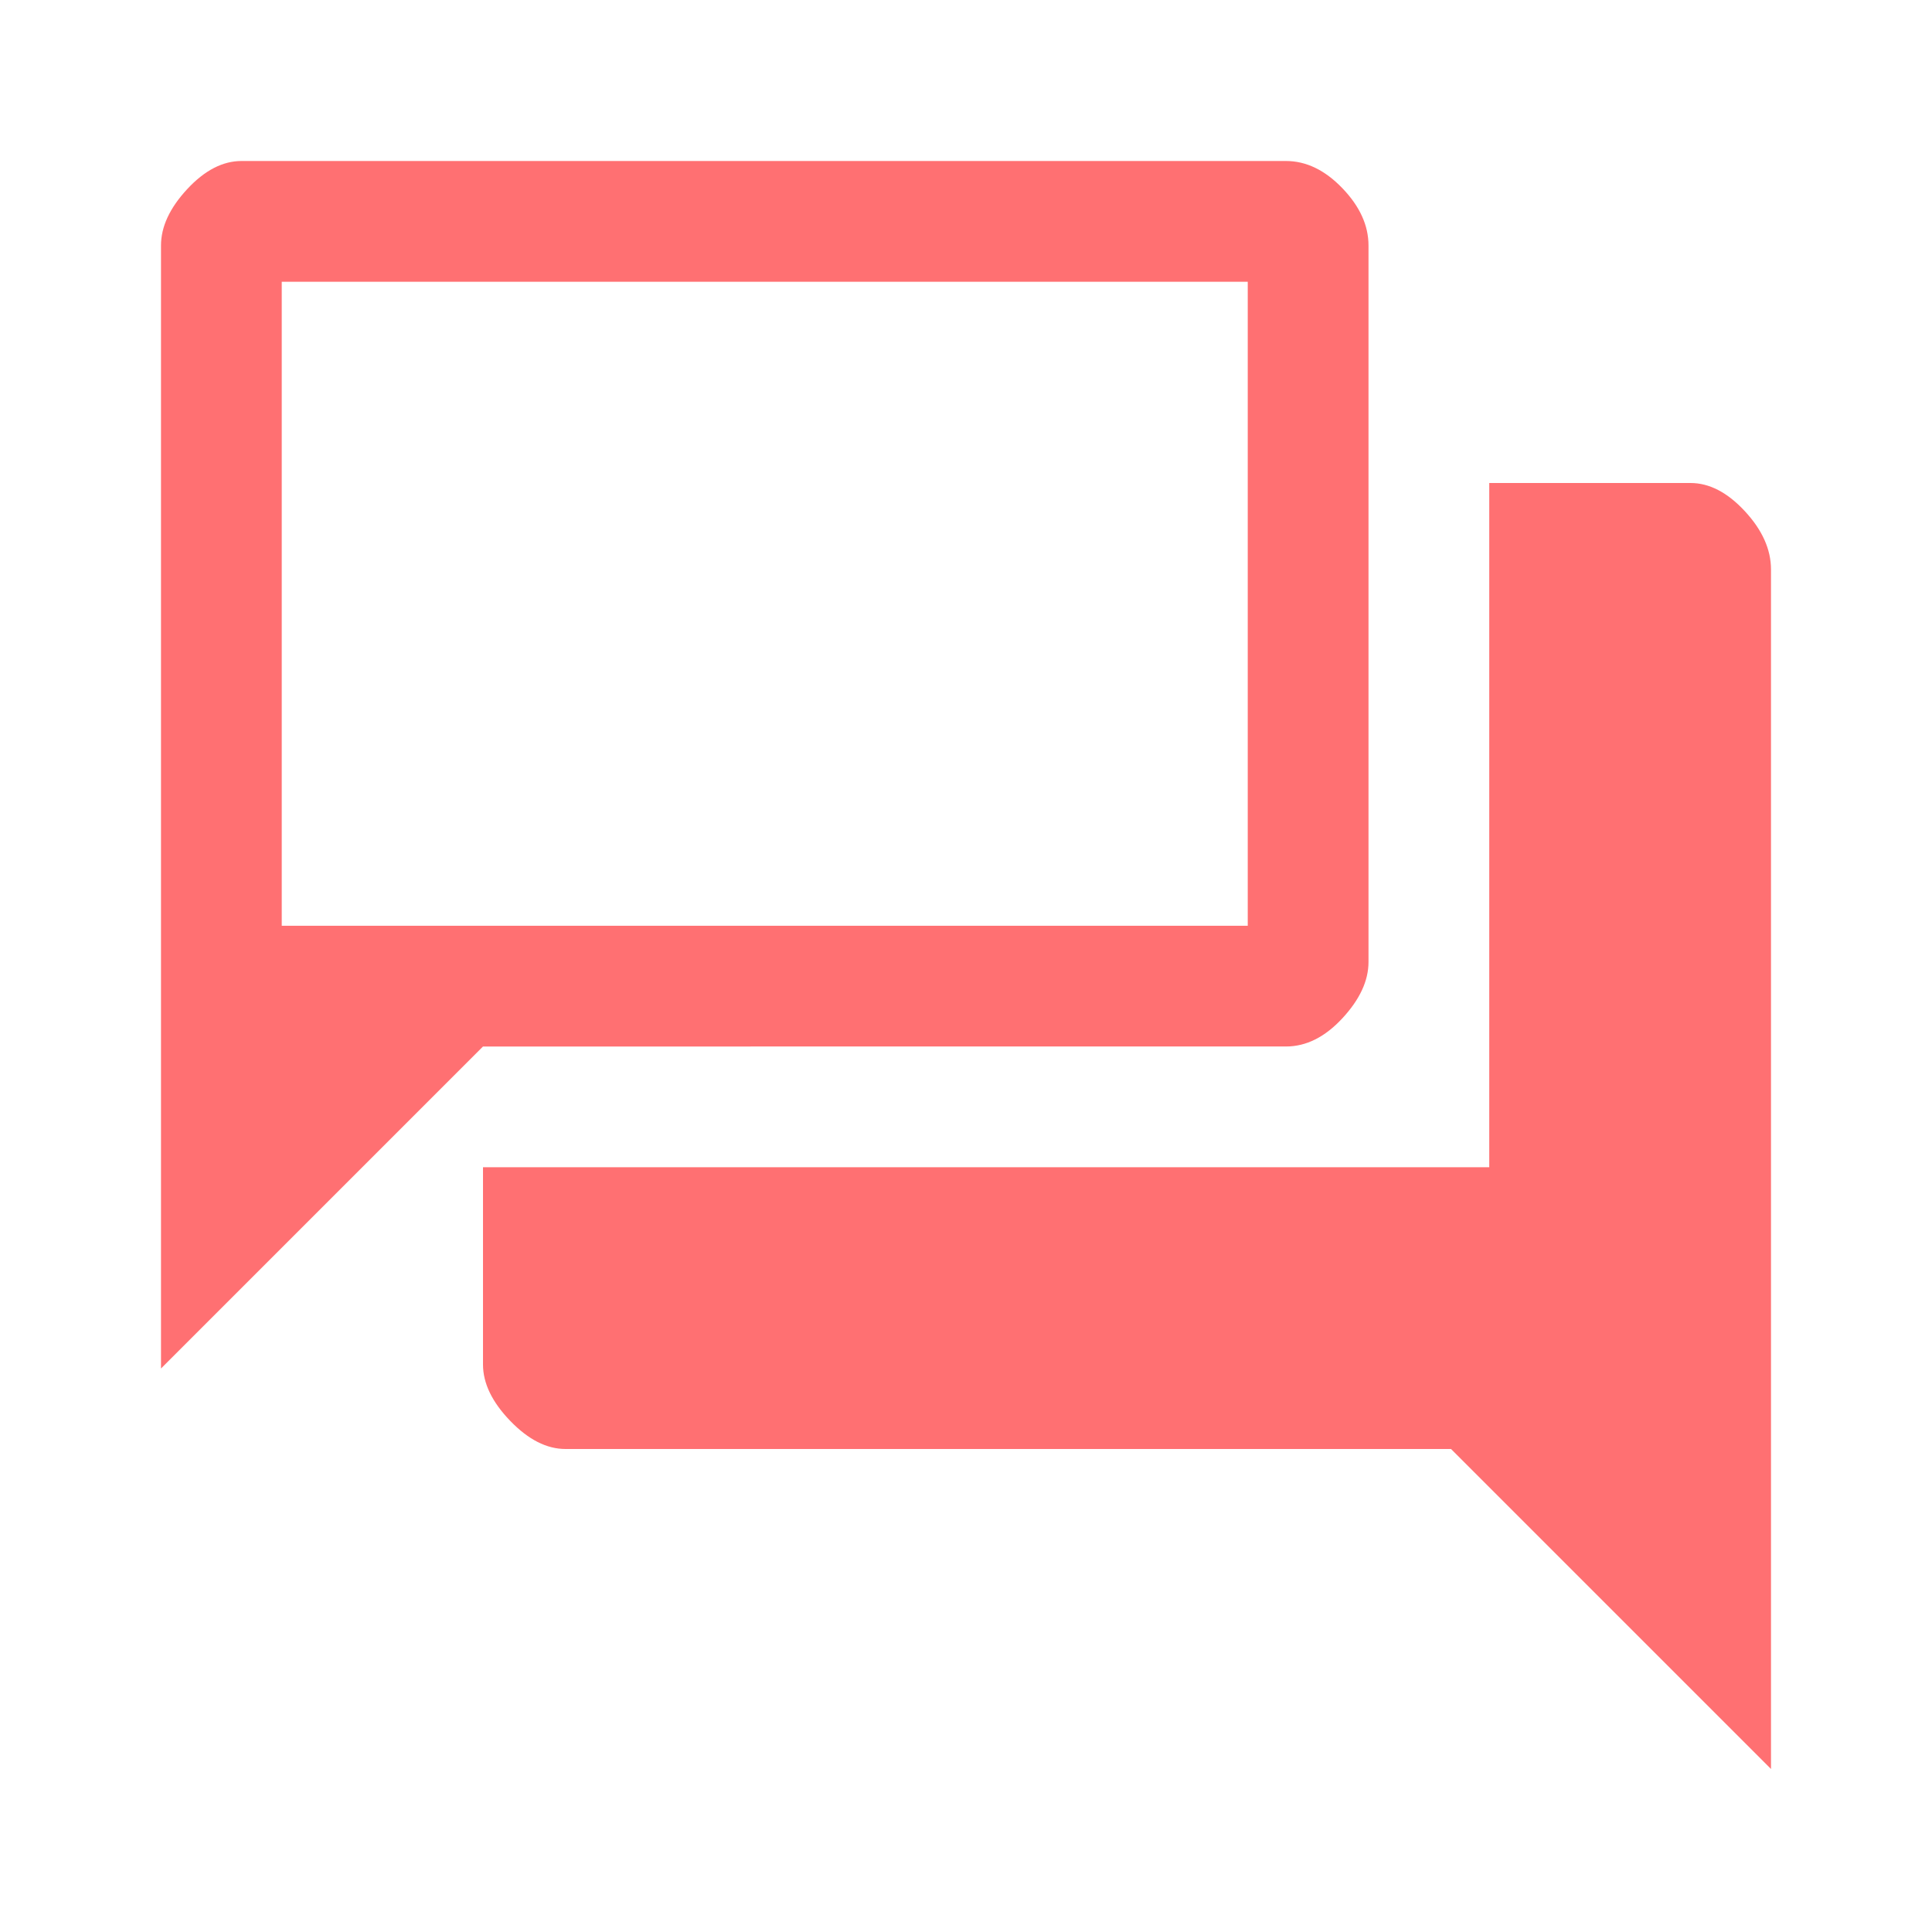 <svg xmlns="http://www.w3.org/2000/svg" fill="none" viewBox="0 0 48 48" id="Forum--Streamline-Outlined-Material">
  <desc>
    Forum Streamline Icon: https://streamlinehq.com
  </desc>
  <path fill="#ff7072" d="M14.05 36c-0.467 0 -0.925 -0.233 -1.375 -0.7 -0.45 -0.467 -0.675 -0.933 -0.675 -1.4V29h25V12h5c0.467 0 0.917 0.233 1.35 0.7 0.433 0.467 0.65 0.95 0.65 1.45v29.8L36.05 36h-22ZM4 34V6.1c0 -0.467 0.217 -0.933 0.65 -1.4 0.433 -0.467 0.883 -0.7 1.35 -0.7h25.95c0.5 0 0.967 0.225 1.4 0.675 0.433 0.45 0.65 0.925 0.65 1.425v17.8c0 0.467 -0.217 0.933 -0.65 1.4 -0.433 0.467 -0.9 0.7 -1.4 0.7H12l-8 8Zm27 -11V7H7v16h24Z" stroke-width="1"></path>
</svg>